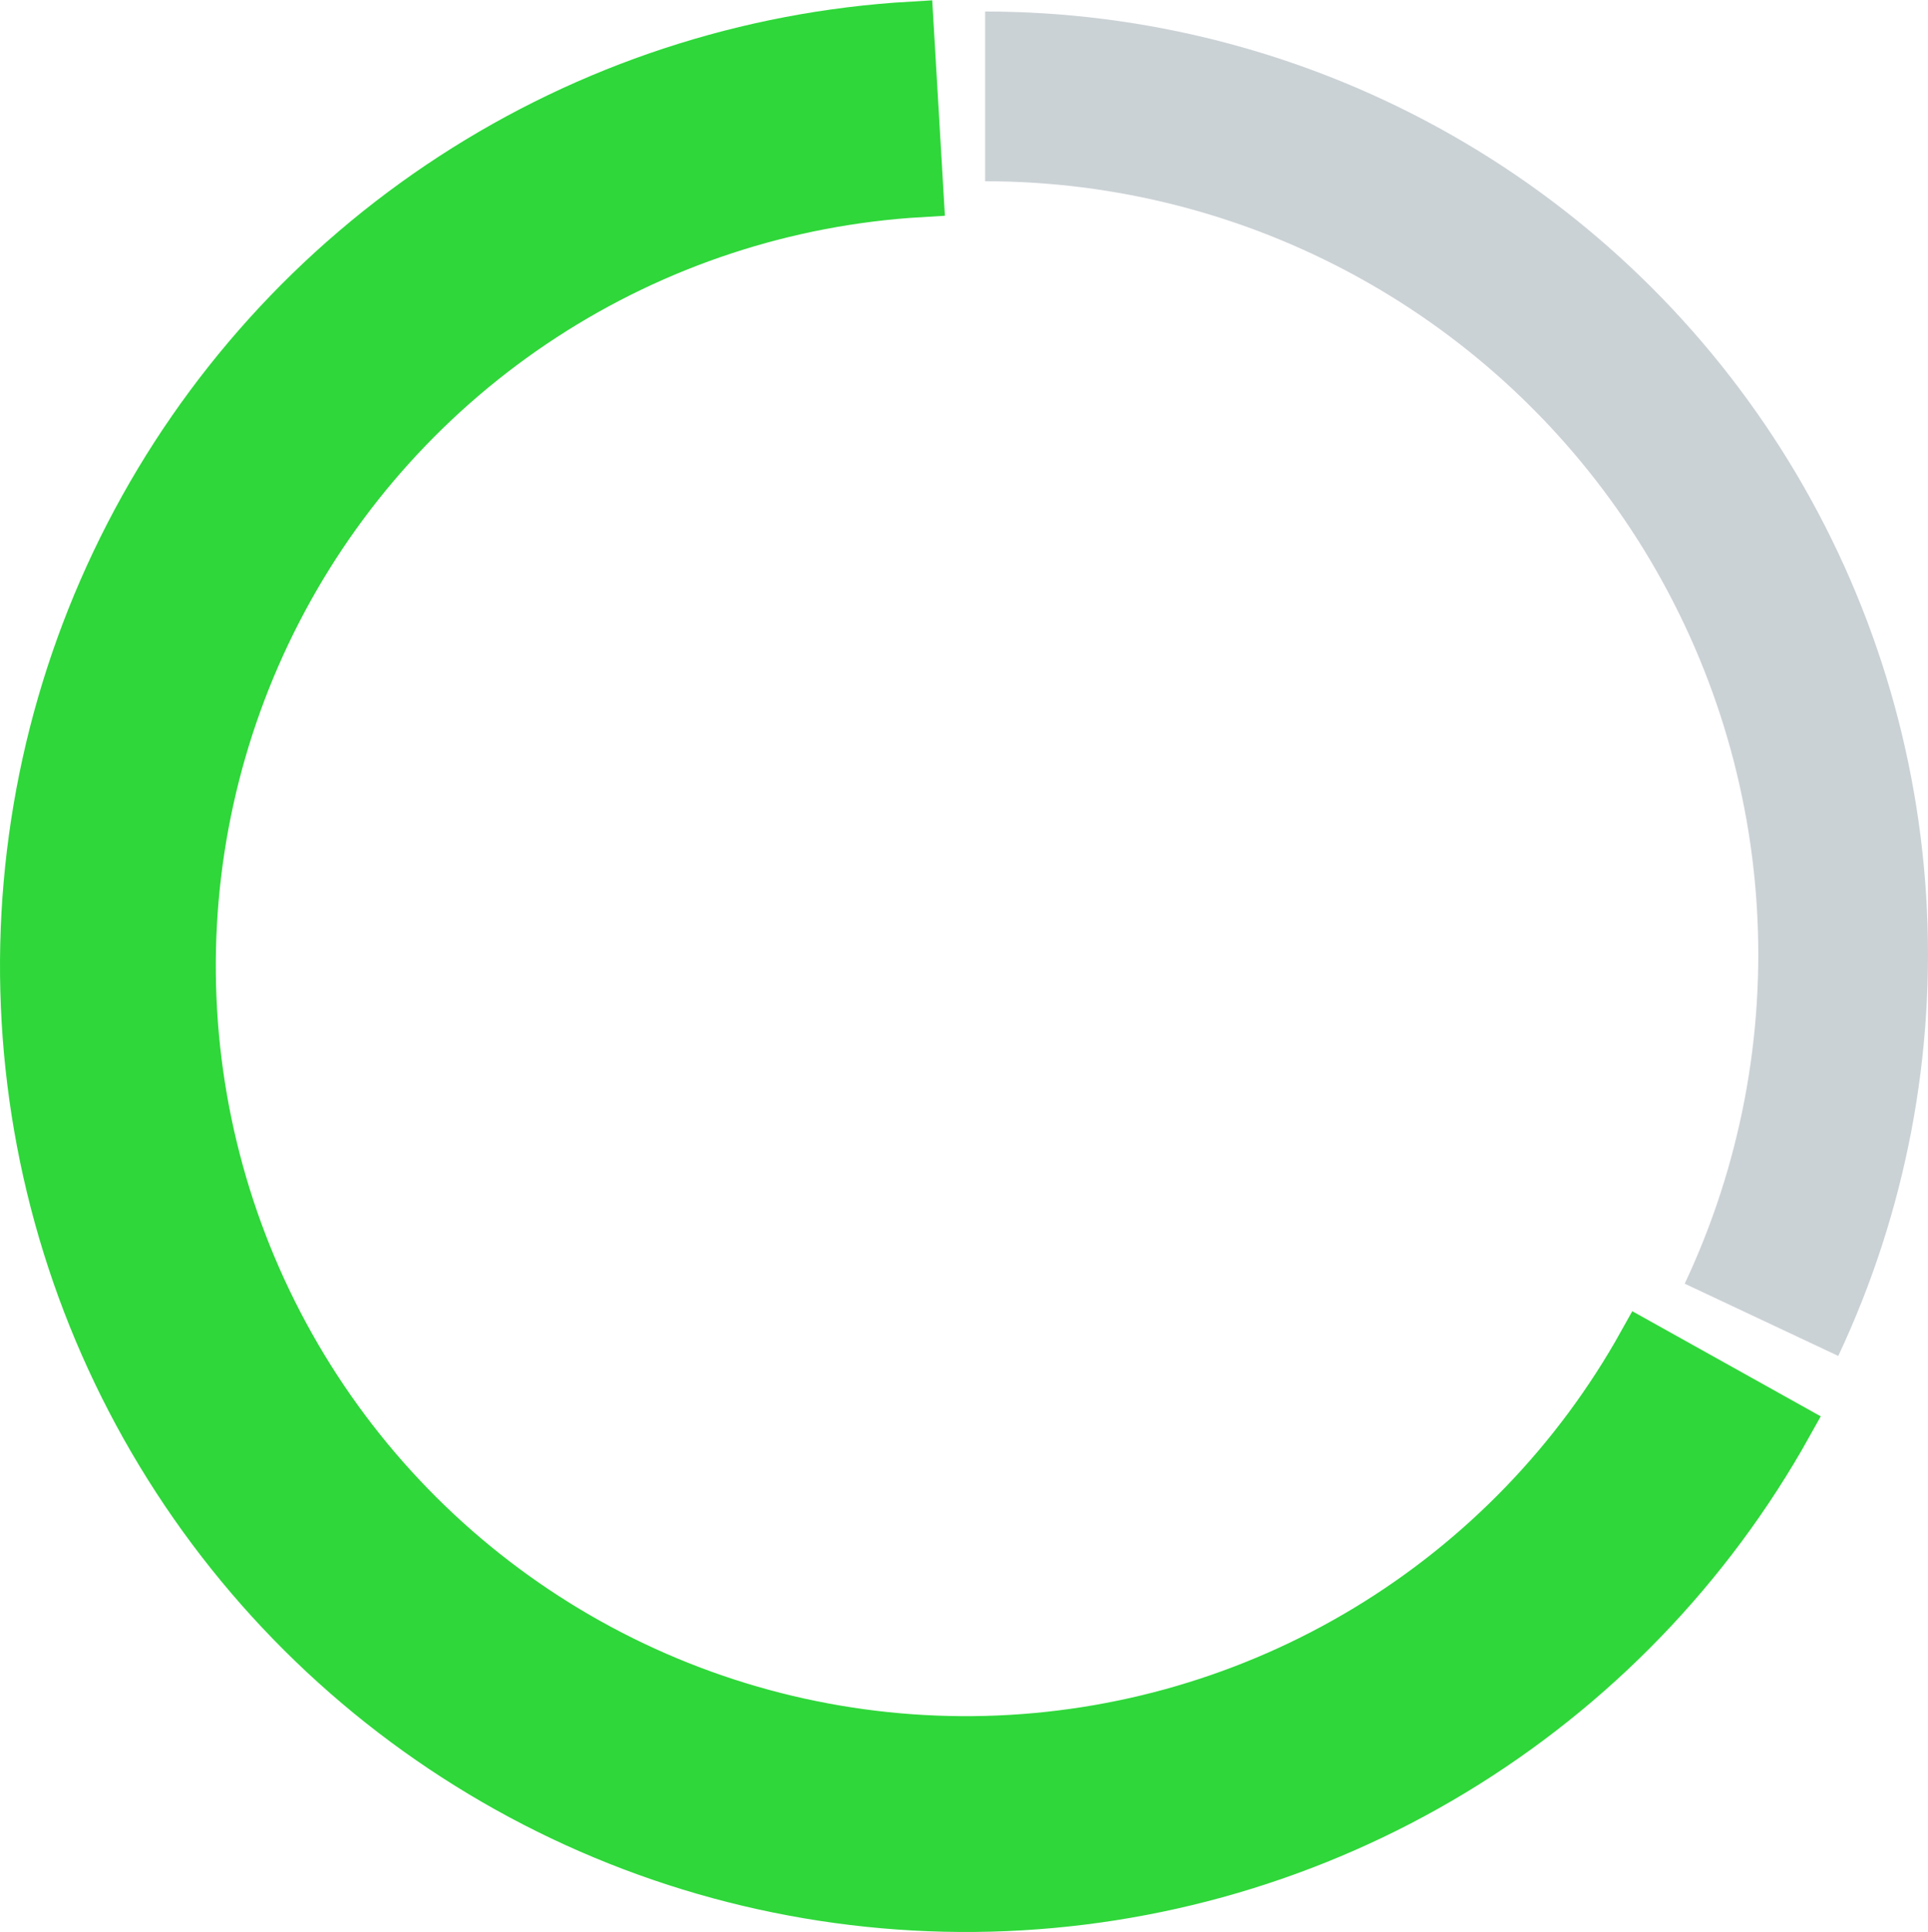 <?xml version="1.0" encoding="UTF-8"?> <svg xmlns="http://www.w3.org/2000/svg" width="502" height="503" viewBox="0 0 502 503" fill="none"> <path d="M465.916 371.066C445.15 408.305 415.043 439.494 378.56 461.562C342.076 483.63 300.475 495.815 257.851 496.918C215.227 498.021 173.05 488.003 135.474 467.852C97.898 447.701 66.219 418.111 43.554 381.995C20.89 345.879 8.023 304.483 6.22 261.883C4.416 219.283 13.739 176.947 33.27 139.045C52.801 101.143 81.867 68.982 117.606 45.727C153.344 22.472 194.523 8.927 237.088 6.423L239.682 50.537C204.779 52.59 171.012 63.697 141.707 82.766C112.401 101.835 88.567 128.208 72.552 159.287C56.536 190.367 48.891 225.082 50.37 260.014C51.849 294.946 62.4 328.891 80.985 358.506C99.569 388.121 125.547 412.385 156.359 428.909C187.171 445.433 221.756 453.647 256.707 452.743C291.659 451.838 325.773 441.846 355.689 423.751C385.605 405.655 410.293 380.08 427.321 349.544L465.916 371.066Z" fill="#2FD73A" stroke="#2FD73A" stroke-width="12"></path> <path d="M256.5 3C297.852 3 338.534 13.445 374.771 33.367C411.007 53.288 441.625 82.04 463.783 116.955C485.94 151.869 498.919 191.815 501.516 233.085C504.112 274.355 496.242 315.613 478.635 353.029L438.651 334.214C453.088 303.532 459.542 269.701 457.413 235.86C455.284 202.018 444.641 169.263 426.472 140.633C408.303 112.003 383.196 88.426 353.482 72.091C323.768 55.755 290.408 47.19 256.5 47.19V3Z" fill="#CBD2D6"></path> </svg> 